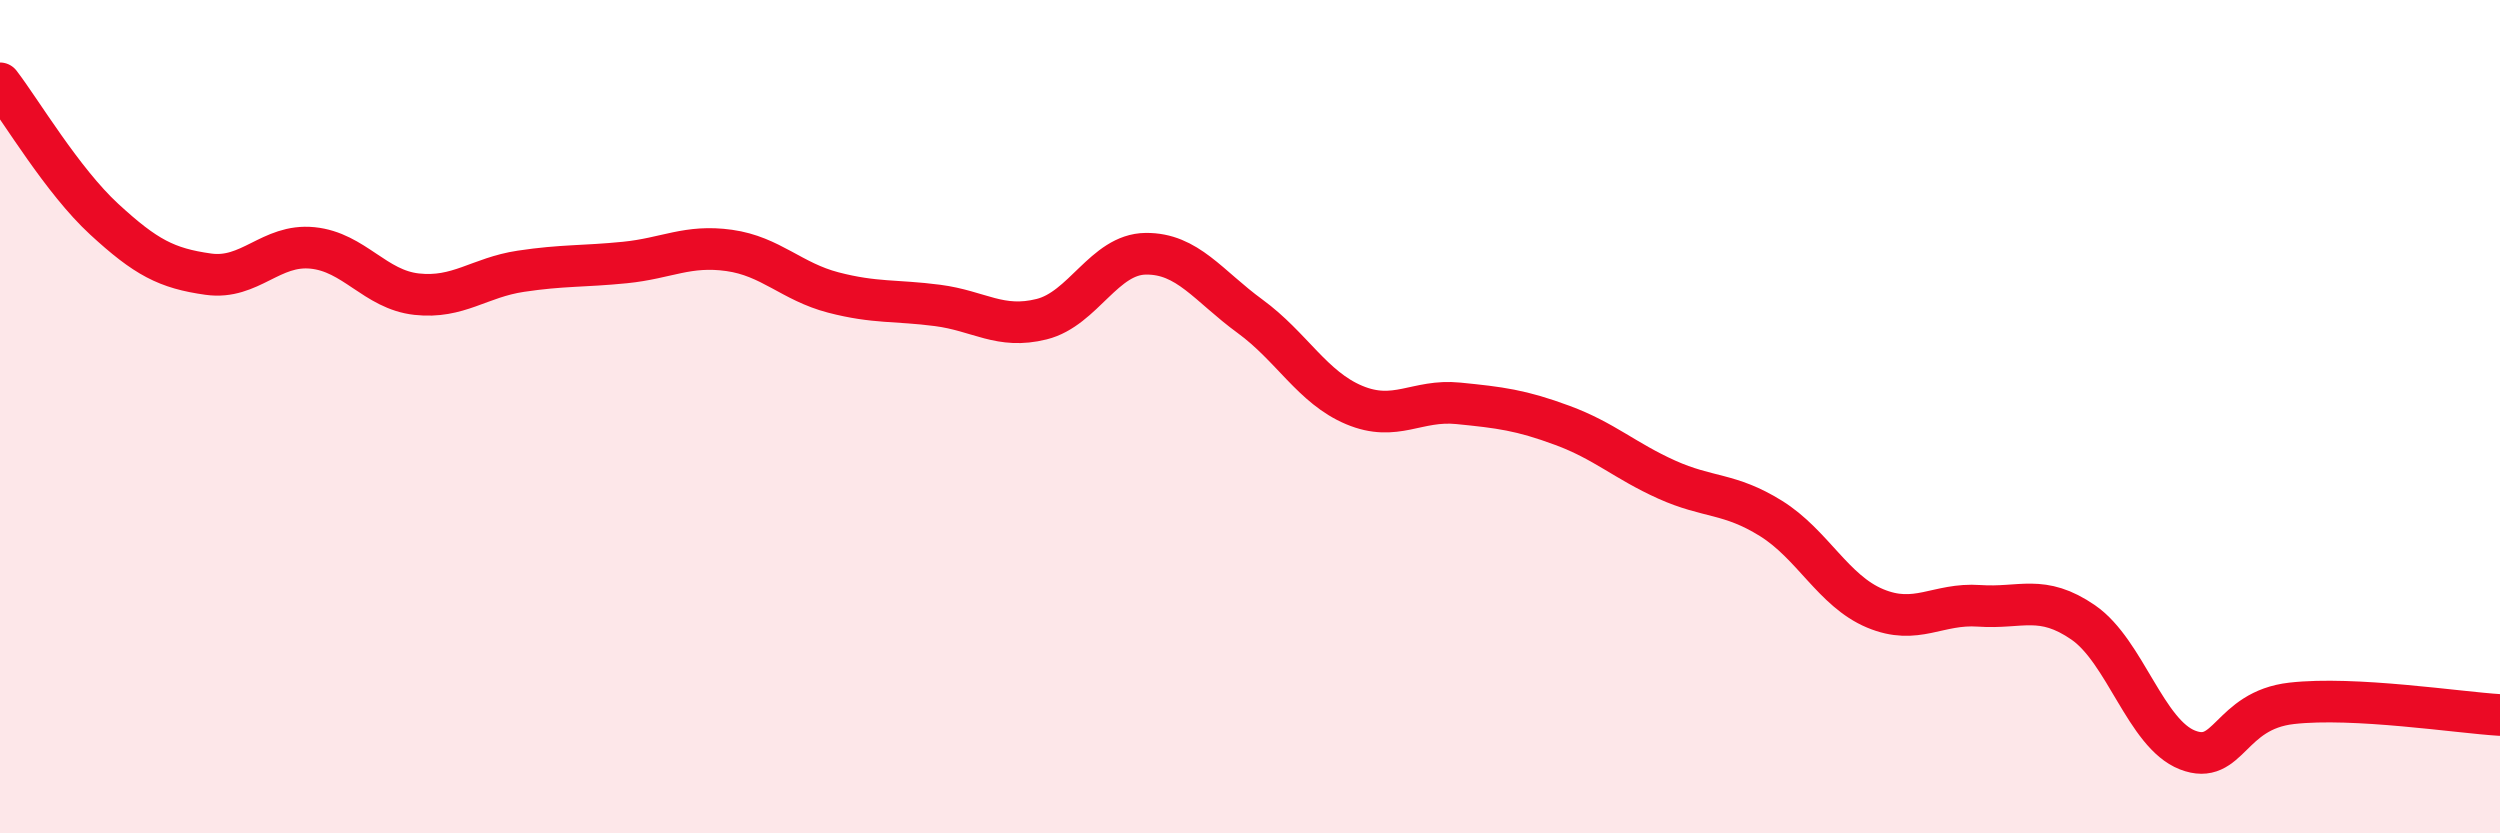 
    <svg width="60" height="20" viewBox="0 0 60 20" xmlns="http://www.w3.org/2000/svg">
      <path
        d="M 0,2 C 0.5,2.65 1.5,4.34 2.5,5.26 C 3.5,6.18 4,6.44 5,6.58 C 6,6.72 6.5,5.85 7.5,5.95 C 8.5,6.05 9,6.95 10,7.06 C 11,7.17 11.5,6.66 12.5,6.51 C 13.5,6.36 14,6.4 15,6.3 C 16,6.2 16.5,5.87 17.5,6.01 C 18.5,6.15 19,6.76 20,7.02 C 21,7.28 21.5,7.2 22.5,7.33 C 23.5,7.46 24,7.91 25,7.66 C 26,7.41 26.5,6.1 27.5,6.09 C 28.5,6.08 29,6.86 30,7.59 C 31,8.32 31.5,9.3 32.5,9.72 C 33.5,10.14 34,9.58 35,9.68 C 36,9.78 36.5,9.84 37.5,10.21 C 38.5,10.58 39,11.06 40,11.51 C 41,11.96 41.5,11.82 42.5,12.44 C 43.5,13.06 44,14.18 45,14.6 C 46,15.02 46.5,14.47 47.5,14.54 C 48.5,14.61 49,14.25 50,14.94 C 51,15.63 51.5,17.61 52.5,18 C 53.5,18.39 53.5,17.05 55,16.88 C 56.5,16.71 59,17.1 60,17.16L60 20L0 20Z"
        fill="#EB0A25"
        opacity="0.1"
        stroke-linecap="round"
        stroke-linejoin="round"
      />
      <path
        d="M 0,2 C 0.5,2.65 1.5,4.34 2.5,5.26 C 3.5,6.18 4,6.44 5,6.58 C 6,6.72 6.5,5.85 7.5,5.95 C 8.5,6.05 9,6.95 10,7.06 C 11,7.17 11.5,6.66 12.5,6.51 C 13.5,6.36 14,6.4 15,6.3 C 16,6.2 16.5,5.87 17.5,6.01 C 18.5,6.15 19,6.76 20,7.02 C 21,7.28 21.5,7.2 22.5,7.33 C 23.5,7.46 24,7.91 25,7.66 C 26,7.41 26.5,6.1 27.5,6.09 C 28.5,6.08 29,6.86 30,7.59 C 31,8.32 31.5,9.3 32.5,9.72 C 33.5,10.14 34,9.58 35,9.68 C 36,9.78 36.5,9.84 37.5,10.21 C 38.5,10.58 39,11.06 40,11.51 C 41,11.96 41.5,11.82 42.5,12.44 C 43.5,13.06 44,14.18 45,14.6 C 46,15.02 46.5,14.47 47.5,14.54 C 48.5,14.61 49,14.25 50,14.94 C 51,15.63 51.5,17.61 52.5,18 C 53.5,18.39 53.5,17.05 55,16.88 C 56.5,16.71 59,17.1 60,17.16"
        stroke="#EB0A25"
        stroke-width="1"
        fill="none"
        stroke-linecap="round"
        stroke-linejoin="round"
      />
    </svg>
  